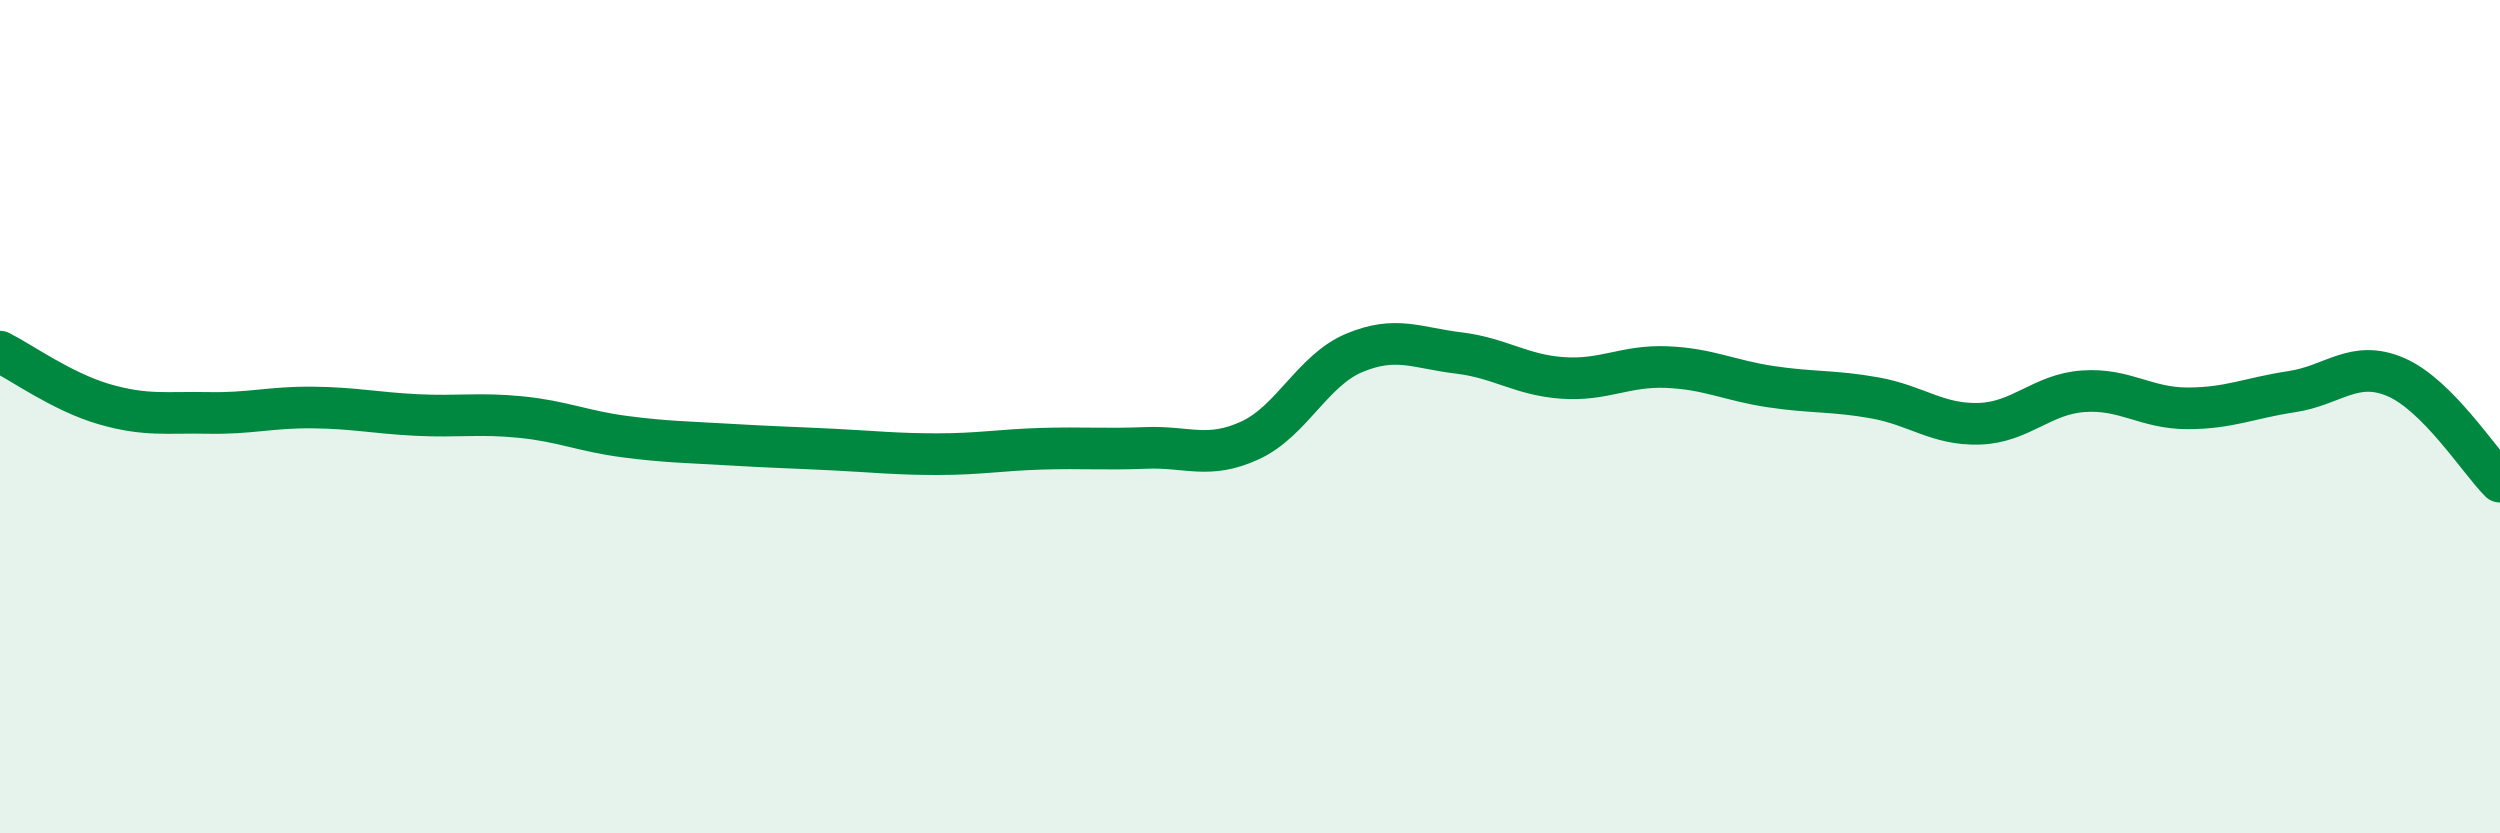 
    <svg width="60" height="20" viewBox="0 0 60 20" xmlns="http://www.w3.org/2000/svg">
      <path
        d="M 0,8.44 C 0.5,8.69 1.5,9.41 2.5,9.7 C 3.5,9.99 4,9.89 5,9.91 C 6,9.93 6.5,9.77 7.5,9.78 C 8.5,9.79 9,9.91 10,9.96 C 11,10.01 11.5,9.91 12.5,10.01 C 13.5,10.11 14,10.35 15,10.48 C 16,10.61 16.5,10.61 17.5,10.67 C 18.5,10.73 19,10.74 20,10.79 C 21,10.84 21.5,10.9 22.5,10.9 C 23.5,10.9 24,10.8 25,10.77 C 26,10.74 26.5,10.79 27.5,10.75 C 28.5,10.71 29,11.03 30,10.57 C 31,10.11 31.5,8.89 32.5,8.47 C 33.5,8.05 34,8.35 35,8.47 C 36,8.59 36.5,9 37.5,9.07 C 38.5,9.14 39,8.77 40,8.81 C 41,8.85 41.5,9.13 42.5,9.28 C 43.5,9.43 44,9.37 45,9.55 C 46,9.73 46.5,10.2 47.5,10.17 C 48.5,10.14 49,9.46 50,9.39 C 51,9.32 51.5,9.8 52.5,9.8 C 53.5,9.8 54,9.55 55,9.4 C 56,9.25 56.5,8.62 57.5,9.05 C 58.5,9.48 59.5,11.06 60,11.56L60 20L0 20Z"
        fill="#008740"
        opacity="0.1"
        stroke-linecap="round"
        stroke-linejoin="round"
      />
      <path
        d="M 0,8.44 C 0.5,8.69 1.5,9.41 2.5,9.7 C 3.5,9.99 4,9.89 5,9.91 C 6,9.93 6.5,9.77 7.5,9.78 C 8.5,9.79 9,9.91 10,9.96 C 11,10.01 11.5,9.91 12.5,10.01 C 13.5,10.11 14,10.35 15,10.48 C 16,10.61 16.5,10.61 17.5,10.67 C 18.5,10.73 19,10.74 20,10.79 C 21,10.84 21.5,10.9 22.5,10.9 C 23.5,10.9 24,10.8 25,10.77 C 26,10.74 26.5,10.79 27.5,10.75 C 28.5,10.71 29,11.03 30,10.57 C 31,10.11 31.5,8.89 32.5,8.47 C 33.5,8.05 34,8.35 35,8.47 C 36,8.59 36.5,9 37.5,9.07 C 38.5,9.14 39,8.77 40,8.81 C 41,8.85 41.5,9.13 42.5,9.28 C 43.5,9.43 44,9.37 45,9.55 C 46,9.73 46.5,10.2 47.5,10.17 C 48.5,10.14 49,9.46 50,9.39 C 51,9.32 51.5,9.8 52.5,9.8 C 53.5,9.8 54,9.55 55,9.4 C 56,9.25 56.5,8.62 57.5,9.05 C 58.5,9.48 59.5,11.06 60,11.56"
        stroke="#008740"
        stroke-width="1"
        fill="none"
        stroke-linecap="round"
        stroke-linejoin="round"
      />
    </svg>
  
